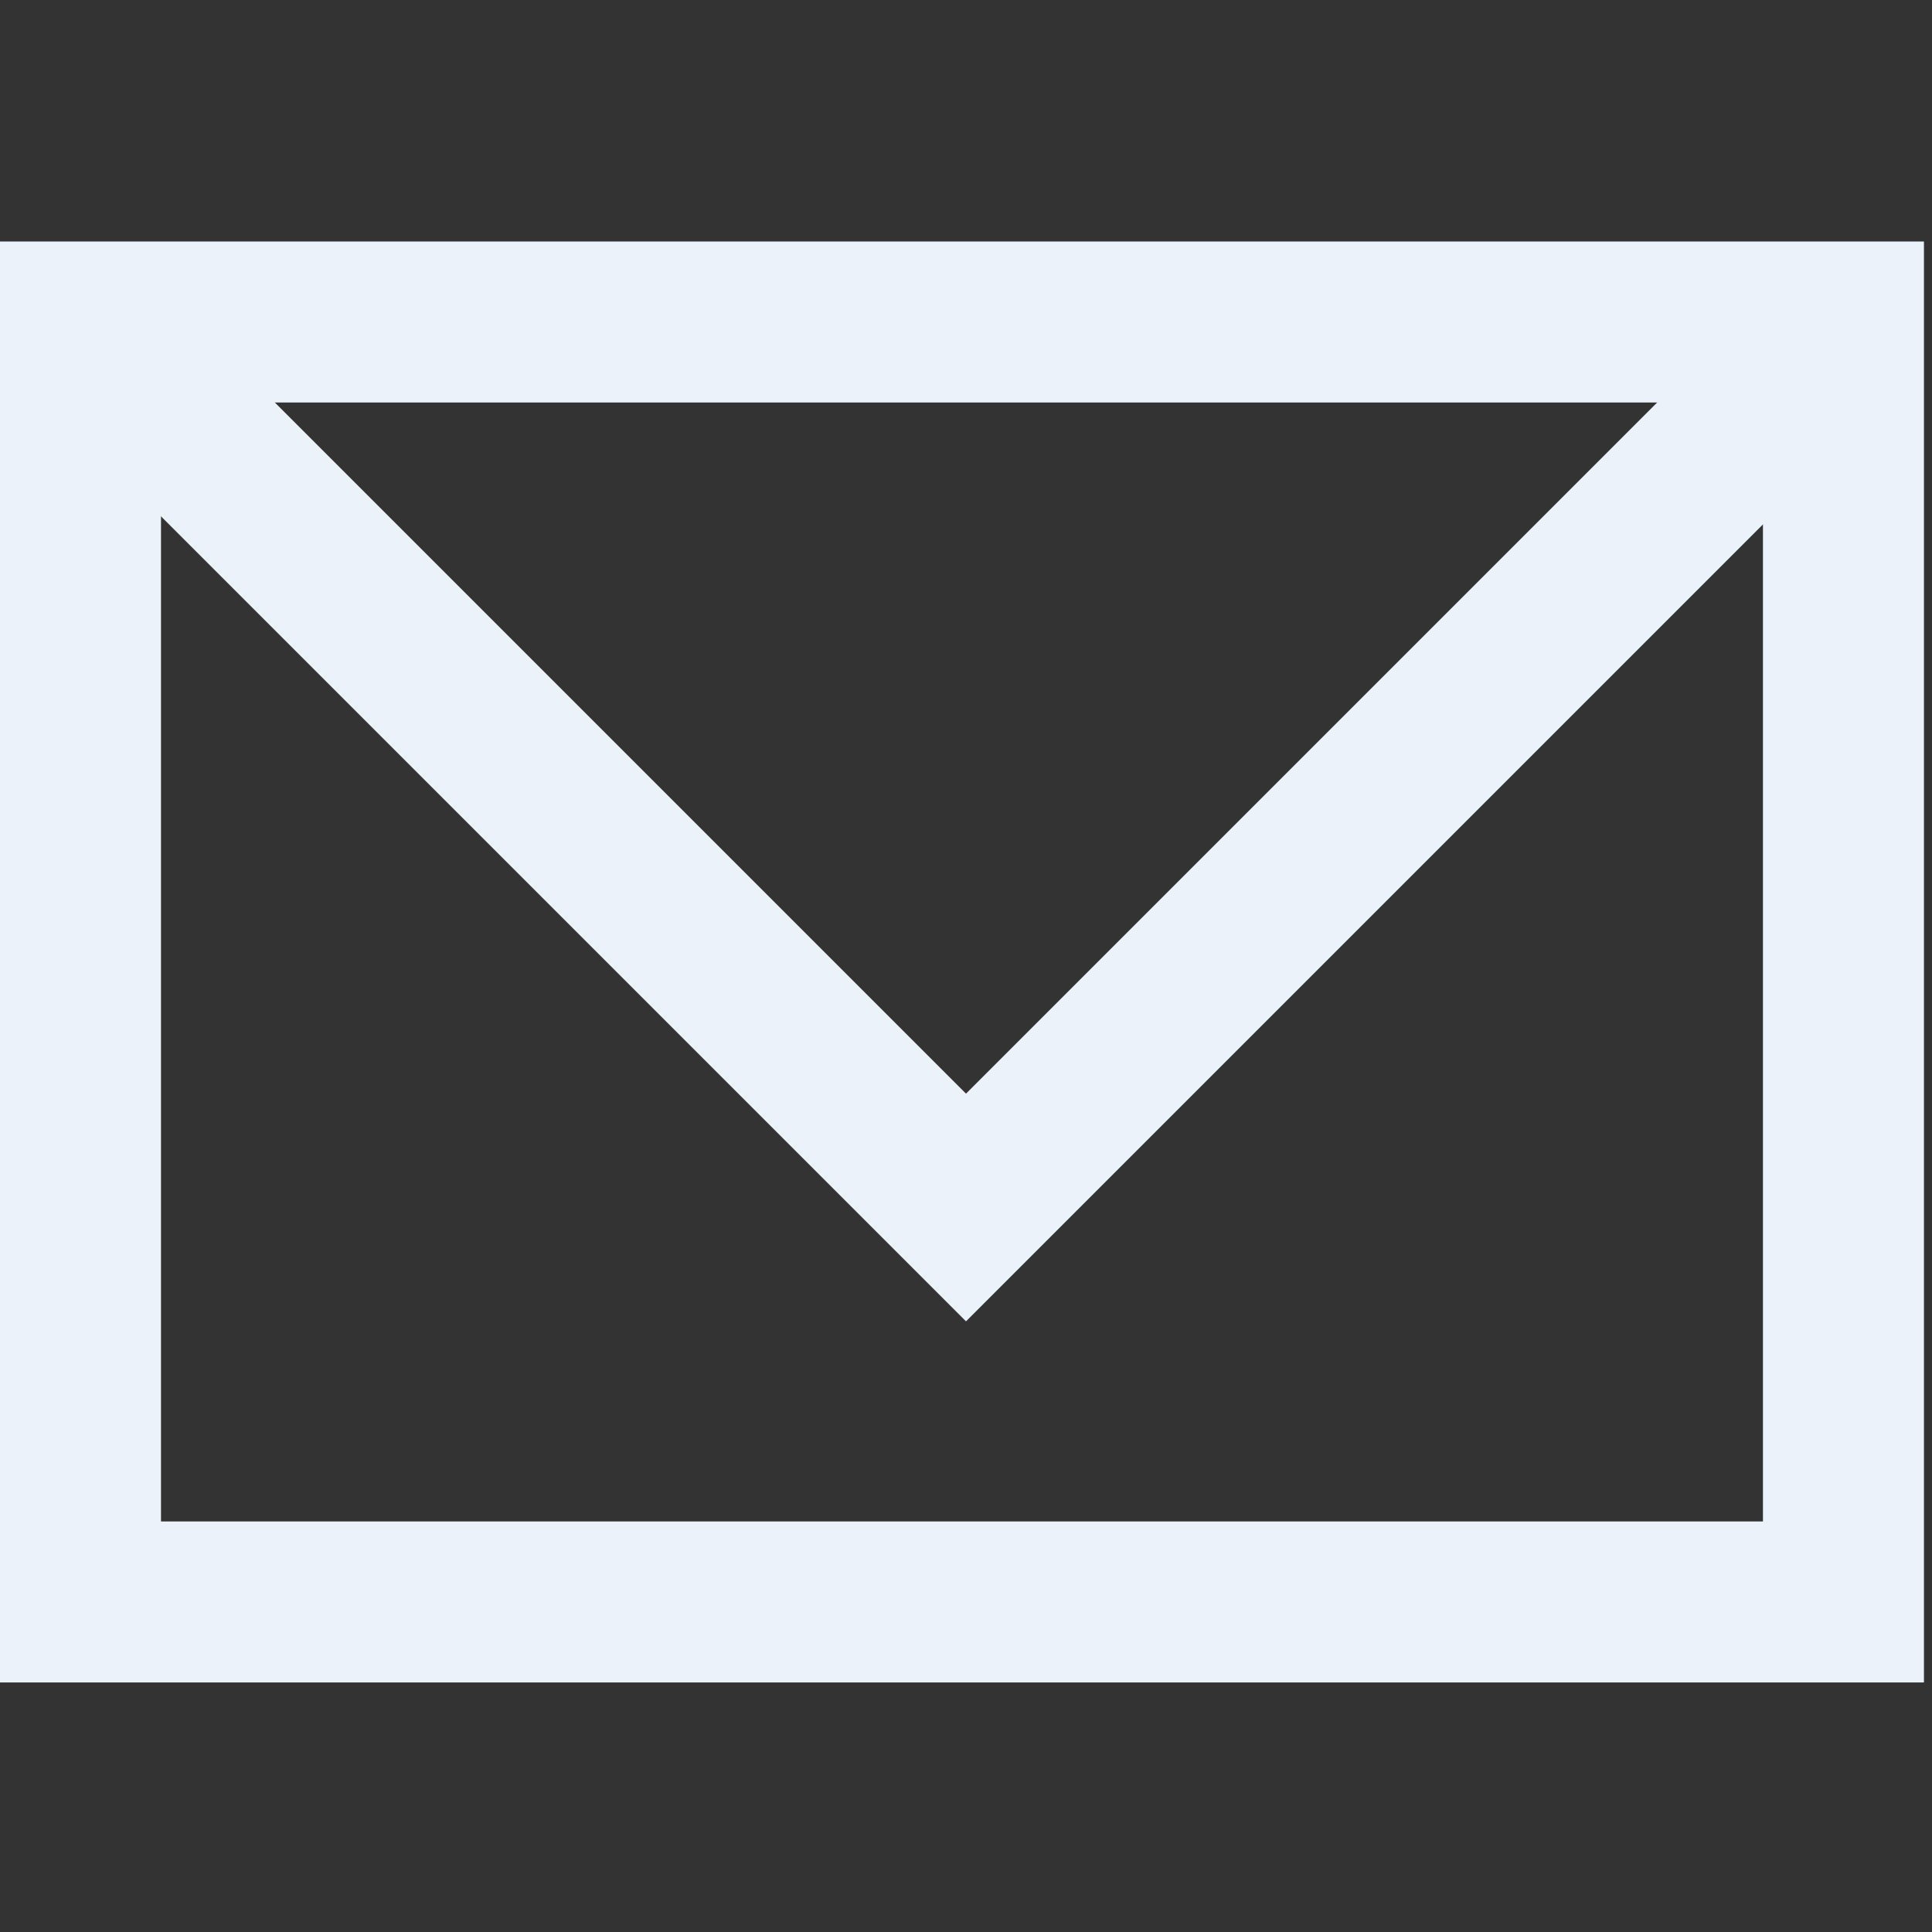 <?xml version="1.0" encoding="UTF-8"?>
<svg id="Envelope--Streamline-Atlas" xmlns="http://www.w3.org/2000/svg" version="1.1" viewBox="0 0 24 24">
  <rect x="0" y="0" width="24" height="24" fill="#333333" stroke="none"/>
  <!-- Generator: Adobe Illustrator 29.9.0, SVG Export Plug-In . SVG Version: 2.1.1 Build 36)  -->
  <defs>
    <style>
      .st0 {
        fill: none;
        stroke: #ebf2fa;
        stroke-miterlimit: 10;
        stroke-width: 2px;
      }
    </style>
  </defs>
  <path class="st0" d="M1,4h21.9v15.9H1V4Z"/>
  <path class="st0" d="M1,4l11,11,11-11"/>
</svg>